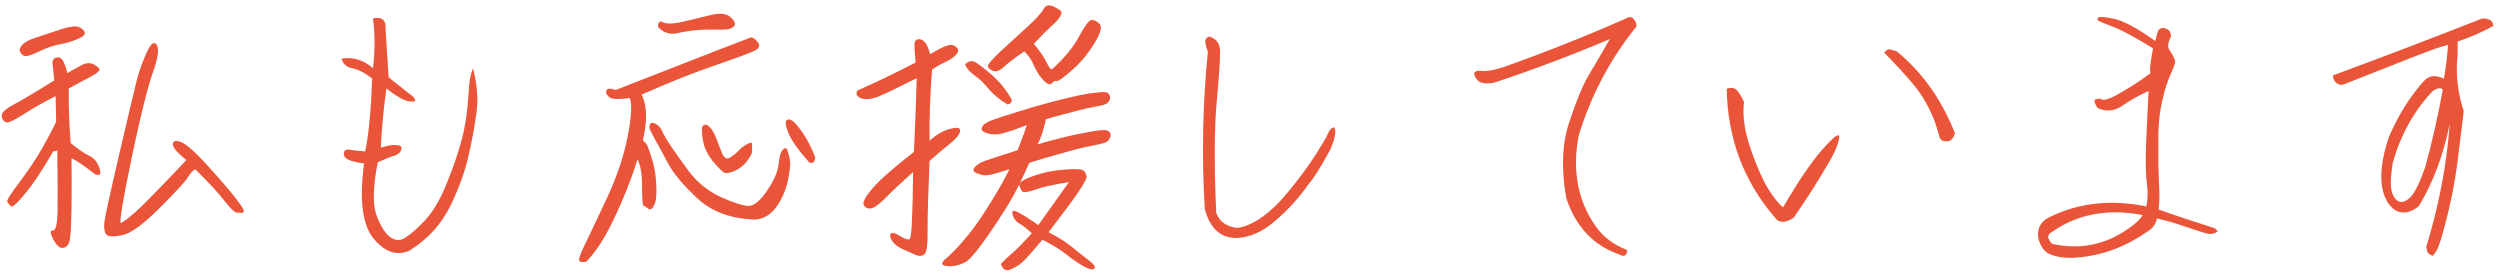 <svg width="367" height="41" viewBox="0 0 367 41" fill="none" xmlns="http://www.w3.org/2000/svg">
<path d="M2.872 7.417C2.926 6.679 3.637 6.078 5.004 5.613C6.372 5.148 7.684 4.71 8.942 4.3C10.227 3.89 11.102 3.781 11.567 3.972C12.059 4.164 12.346 4.423 12.428 4.751C12.538 5.052 12.223 5.367 11.485 5.695C10.747 6.023 9.899 6.283 8.942 6.474C8.012 6.638 7.11 6.925 6.235 7.335C5.387 7.746 4.676 8.033 4.102 8.197C3.528 8.334 3.118 8.074 2.872 7.417ZM13.905 25.546C12.237 24.234 11.102 23.468 10.501 23.25C10.528 25.82 10.528 28.185 10.501 30.345C10.473 32.505 10.405 34.023 10.295 34.898C10.186 35.773 9.872 36.265 9.352 36.374C8.86 36.511 8.354 36.115 7.834 35.185C7.342 34.228 7.315 33.777 7.752 33.831C8.19 33.886 8.422 32.902 8.45 30.878C8.477 28.828 8.463 25.861 8.409 21.978C8.354 22.169 8.163 22.238 7.834 22.183C6.303 24.863 4.922 26.941 3.692 28.418C2.489 29.894 1.778 30.509 1.559 30.263C1.368 30.017 1.204 29.812 1.067 29.648C0.93 29.456 1.532 28.486 2.872 26.736C4.211 24.959 5.346 23.25 6.276 21.609C7.206 19.968 7.862 18.71 8.245 17.835L8.163 14.103C6.303 15.06 4.717 15.962 3.405 16.81C2.092 17.658 1.258 18.041 0.903 17.959C0.547 17.849 0.329 17.562 0.247 17.097C0.165 16.605 0.711 16.044 1.887 15.415C3.09 14.787 5.114 13.584 7.958 11.806C7.875 10.767 7.793 9.974 7.711 9.427C7.657 8.88 7.848 8.552 8.286 8.443C8.75 8.334 9.12 8.593 9.393 9.222C9.666 9.851 9.817 10.357 9.844 10.74C10.446 10.412 11.116 10.043 11.854 9.632C12.592 9.195 13.262 9.154 13.864 9.509C14.493 9.865 14.725 10.152 14.561 10.371C14.424 10.589 13.946 10.918 13.126 11.355C12.332 11.765 11.321 12.312 10.09 12.996C10.063 15.621 10.159 18.287 10.377 20.994C11.416 21.869 12.305 22.484 13.043 22.839C13.782 23.168 14.301 23.783 14.602 24.685C14.903 25.587 14.67 25.875 13.905 25.546ZM35.069 31.206C34.713 31.398 34.084 30.919 33.182 29.771C32.307 28.595 30.803 26.955 28.67 24.849C28.288 25.041 27.932 25.423 27.604 25.998C27.276 26.572 25.895 28.076 23.461 30.509C21.028 32.943 19.182 34.283 17.924 34.529C16.694 34.775 15.928 34.748 15.627 34.447C15.354 34.146 15.245 33.586 15.299 32.765C15.381 31.945 16.133 28.5 17.555 22.429C18.977 16.331 19.838 12.695 20.139 11.519C20.467 10.316 20.932 9.044 21.534 7.705C22.135 6.365 22.627 5.996 23.01 6.597C23.393 7.171 23.188 8.566 22.395 10.781C21.629 12.968 20.604 17.111 19.319 23.209C18.061 29.279 17.528 32.451 17.719 32.724C18.047 32.642 18.799 32.081 19.975 31.043C21.151 29.976 23.612 27.46 27.358 23.496C26.127 22.511 25.471 21.787 25.389 21.322C25.334 20.857 25.54 20.652 26.004 20.706C26.497 20.734 27.125 21.076 27.891 21.732C28.657 22.388 29.518 23.25 30.475 24.316C31.432 25.355 32.294 26.326 33.059 27.228C33.852 28.13 34.604 29.074 35.315 30.058C36.026 31.015 35.944 31.398 35.069 31.206ZM69.44 10.002C70.069 12.49 70.233 14.718 69.932 16.687C69.659 18.656 69.276 20.707 68.784 22.839C68.319 24.972 67.471 27.351 66.241 29.976C64.846 32.874 62.782 35.158 60.047 36.826C58.215 37.591 56.479 36.99 54.838 35.021C53.198 33.025 52.733 29.347 53.444 23.988C51.694 23.769 50.723 23.4 50.532 22.88C50.368 22.334 50.545 22.019 51.065 21.937C51.831 22.074 52.678 22.169 53.608 22.224C54.127 19.736 54.469 16.168 54.633 11.519C53.485 10.644 52.487 10.138 51.639 10.002C50.819 9.837 50.327 9.373 50.163 8.607C51.831 8.334 53.362 8.798 54.756 10.002C55.057 7.568 55.057 5.134 54.756 2.701C56.096 2.427 56.711 2.96 56.602 4.3C56.739 6.597 56.889 8.949 57.053 11.355C58.42 12.449 59.405 13.228 60.006 13.693C60.635 14.13 60.95 14.472 60.95 14.718C60.95 14.937 60.581 14.978 59.842 14.841C59.131 14.677 58.092 14.062 56.725 12.996C56.315 15.894 56.041 18.793 55.905 21.691C57.272 21.226 58.27 21.158 58.899 21.486C59.036 22.087 58.721 22.539 57.956 22.839C57.354 23.003 56.52 23.332 55.454 23.824C54.77 27.296 54.688 29.826 55.208 31.412C55.754 32.97 56.397 34.064 57.135 34.693C57.873 35.294 58.612 35.39 59.35 34.98C60.116 34.542 61.1 33.695 62.303 32.437C63.534 31.152 64.627 29.306 65.585 26.9C66.569 24.494 67.307 22.334 67.799 20.419C68.319 18.505 68.661 16.099 68.825 13.201C68.852 12.08 69.057 11.013 69.44 10.002ZM96.592 3.931C96.565 3.412 96.743 3.152 97.126 3.152C97.563 3.507 98.465 3.548 99.832 3.275C101.227 2.974 102.663 2.632 104.139 2.25C105.643 1.867 106.682 1.962 107.256 2.537C107.858 3.084 108.036 3.507 107.79 3.808C107.543 4.082 107.215 4.246 106.805 4.3C106.395 4.355 105.493 4.369 104.098 4.341C102.704 4.314 100.981 4.519 98.93 4.957C97.973 4.984 97.194 4.642 96.592 3.931ZM86.051 38.425C85.477 38.535 85.135 38.48 85.026 38.261C84.916 38.042 85.19 37.263 85.846 35.923C86.502 34.584 87.569 32.341 89.045 29.197C90.522 26.052 91.547 23.031 92.122 20.132C92.696 17.207 92.805 15.293 92.45 14.39C90.918 14.609 89.934 14.582 89.497 14.308C89.086 14.007 88.922 13.679 89.004 13.324C89.114 12.968 89.579 12.927 90.399 13.201C96.743 10.712 101.542 8.839 104.795 7.582C108.049 6.324 109.827 5.64 110.127 5.531C110.456 5.421 110.825 5.64 111.235 6.187C111.645 6.707 111.454 7.144 110.661 7.5C109.895 7.855 108.008 8.552 105 9.591C101.993 10.603 98.383 12.039 94.172 13.898C94.993 15.429 95.061 17.658 94.377 20.584L94.911 21.117C95.731 23.031 96.196 24.849 96.305 26.572C96.442 28.267 96.36 29.429 96.059 30.058C95.786 30.66 95.485 30.851 95.157 30.632C94.856 30.414 94.624 30.263 94.46 30.181C94.323 30.099 94.254 29.197 94.254 27.474C94.282 25.724 94.063 24.357 93.598 23.373C92.668 26.326 91.52 29.224 90.153 32.068C88.813 34.912 87.446 37.031 86.051 38.425ZM119.684 23.168C119.575 23.851 119.274 24.07 118.782 23.824C117.223 22.074 116.211 20.652 115.747 19.558C115.309 18.464 115.227 17.822 115.5 17.63C115.801 17.412 116.211 17.562 116.731 18.082C117.961 19.449 118.946 21.144 119.684 23.168ZM106.108 25.218C104.467 23.714 103.51 22.252 103.237 20.83C102.963 19.38 102.963 18.574 103.237 18.41C103.538 18.218 103.852 18.3 104.18 18.656C104.536 18.984 104.85 19.517 105.124 20.255C105.397 20.966 105.684 21.705 105.985 22.47C106.286 23.209 106.682 23.427 107.174 23.127C107.694 22.798 108.104 22.47 108.405 22.142C108.706 21.787 109.129 21.459 109.676 21.158C110.223 20.857 110.469 20.912 110.415 21.322C110.387 21.705 110.387 22.005 110.415 22.224C110.442 22.443 110.209 22.894 109.717 23.578C109.225 24.261 108.569 24.781 107.749 25.136C106.928 25.464 106.381 25.492 106.108 25.218ZM110.948 32.232C107.448 32.15 104.631 31.152 102.499 29.238C100.393 27.296 98.916 25.546 98.069 23.988C97.249 22.429 96.579 21.199 96.059 20.296C95.567 19.394 95.321 18.861 95.321 18.697C95.321 18.505 95.376 18.328 95.485 18.164C95.622 17.972 95.895 17.986 96.305 18.205C96.715 18.423 97.03 18.806 97.249 19.353C97.495 19.873 97.905 20.57 98.479 21.445C99.053 22.293 99.942 23.537 101.145 25.177C102.375 26.791 103.92 28.035 105.78 28.91C107.666 29.757 109.02 30.195 109.84 30.222C110.661 30.25 111.59 29.498 112.629 27.966C113.668 26.408 114.229 25.082 114.311 23.988C114.42 22.894 114.639 22.21 114.967 21.937C115.295 21.636 115.514 21.705 115.624 22.142C115.76 22.552 115.87 22.99 115.952 23.455C116.061 23.919 115.979 24.849 115.706 26.244C115.459 27.638 114.926 28.951 114.106 30.181C113.286 31.412 112.233 32.095 110.948 32.232ZM144.334 19.312C144.198 19.203 144.116 19.08 144.088 18.943C144.088 18.806 144.143 18.656 144.252 18.492C144.389 18.3 144.608 18.123 144.909 17.959C145.209 17.767 146.413 17.343 148.518 16.687C150.651 16.003 152.606 15.429 154.383 14.964C156.188 14.499 157.555 14.171 158.485 13.98C159.415 13.789 160.18 13.666 160.782 13.611C161.383 13.529 161.834 13.502 162.135 13.529C162.436 13.529 162.641 13.611 162.75 13.775C162.887 13.939 162.956 14.13 162.956 14.349C162.956 14.541 162.887 14.732 162.75 14.923C162.641 15.087 162.45 15.224 162.176 15.334C161.903 15.443 161.301 15.58 160.372 15.744C159.469 15.908 158.28 16.195 156.803 16.605C155.354 16.988 154.26 17.289 153.522 17.507C153.495 17.781 153.426 18.095 153.317 18.451C153.235 18.779 153.125 19.162 152.989 19.599C152.852 20.009 152.633 20.543 152.333 21.199C152.879 21.007 153.754 20.761 154.958 20.46C156.188 20.132 157.282 19.873 158.239 19.681C159.223 19.49 160.03 19.339 160.659 19.23C161.315 19.121 161.807 19.08 162.135 19.107C162.463 19.107 162.696 19.189 162.833 19.353C162.997 19.49 163.065 19.668 163.038 19.886C163.01 20.105 162.928 20.31 162.792 20.502C162.655 20.693 162.45 20.843 162.176 20.953C161.903 21.062 161.274 21.212 160.29 21.404C159.305 21.568 157.87 21.923 155.983 22.47C154.096 22.99 152.469 23.468 151.102 23.906C150.692 24.835 150.145 25.998 149.461 27.392C148.778 28.759 148.012 30.085 147.165 31.371C146.344 32.656 145.606 33.763 144.95 34.693C144.321 35.595 143.76 36.347 143.268 36.949C142.776 37.55 142.379 37.974 142.079 38.22C141.778 38.466 141.381 38.671 140.889 38.836C140.424 38.999 139.959 39.082 139.495 39.082C139.03 39.082 138.729 39.041 138.592 38.959C138.456 38.904 138.36 38.836 138.305 38.753C138.278 38.699 138.305 38.603 138.387 38.466C138.469 38.33 138.606 38.179 138.797 38.015C138.989 37.878 139.399 37.496 140.028 36.867C140.657 36.238 141.368 35.431 142.161 34.447C142.981 33.435 143.801 32.287 144.622 31.002C145.442 29.716 146.139 28.582 146.713 27.597C147.288 26.585 147.78 25.669 148.19 24.849C146.713 25.314 145.756 25.587 145.319 25.669C144.909 25.752 144.499 25.752 144.088 25.669C143.706 25.56 143.418 25.451 143.227 25.341C143.036 25.259 142.926 25.136 142.899 24.972C142.899 24.808 142.981 24.644 143.145 24.48C143.309 24.316 143.541 24.138 143.842 23.947C144.17 23.755 145.032 23.441 146.426 23.003C147.848 22.539 148.833 22.224 149.379 22.06C149.571 21.595 149.79 21.021 150.036 20.337C150.309 19.627 150.542 18.97 150.733 18.369C150.459 18.478 149.79 18.724 148.723 19.107C147.684 19.462 146.932 19.668 146.467 19.722C146.002 19.75 145.579 19.722 145.196 19.64C144.84 19.558 144.553 19.449 144.334 19.312ZM146.918 38.753C147.465 38.179 147.999 37.673 148.518 37.236C149.038 36.826 150.022 35.828 151.471 34.242C150.733 33.558 150.118 33.08 149.625 32.806C149.133 32.533 148.805 32.095 148.641 31.494C148.504 30.892 148.805 30.796 149.543 31.207C150.282 31.589 151.239 32.205 152.415 33.052C153.946 30.892 155.45 28.787 156.926 26.736C154.766 27.064 153.112 27.433 151.963 27.843C150.842 28.226 150.2 28.308 150.036 28.089C149.872 27.871 149.735 27.57 149.625 27.187C149.543 26.804 150.227 26.353 151.676 25.834C153.125 25.314 154.67 25 156.311 24.89C157.979 24.753 158.922 24.822 159.141 25.095C159.36 25.369 159.483 25.642 159.51 25.916C159.565 26.162 159.141 26.955 158.239 28.294C157.336 29.607 155.901 31.535 153.932 34.078C155.245 34.761 156.352 35.459 157.254 36.169C158.157 36.908 159.004 37.578 159.797 38.179C160.59 38.781 160.877 39.191 160.659 39.41C160.44 39.656 159.907 39.546 159.059 39.082C158.239 38.617 157.405 38.042 156.557 37.359C155.737 36.703 154.561 35.978 153.03 35.185C151.635 36.853 150.692 37.919 150.2 38.384C149.708 38.849 149.106 39.232 148.395 39.533C147.711 39.861 147.219 39.601 146.918 38.753ZM155.491 1.429C155.846 1.593 155.915 1.88 155.696 2.291C155.504 2.701 155.053 3.22 154.342 3.849C153.659 4.451 152.797 5.312 151.758 6.433C152.661 7.5 153.276 8.388 153.604 9.099C153.959 9.81 154.206 10.166 154.342 10.166C154.479 10.166 155.04 9.646 156.024 8.607C157.036 7.541 157.897 6.337 158.608 4.998C159.346 3.658 159.879 2.974 160.208 2.947C160.563 2.892 160.959 3.07 161.397 3.48C161.834 3.89 161.588 4.847 160.659 6.351C159.756 7.855 158.663 9.168 157.377 10.289C156.12 11.41 155.381 11.943 155.163 11.888C154.944 11.806 154.698 11.916 154.424 12.216C154.151 12.517 153.741 12.38 153.194 11.806C152.647 11.232 152.182 10.521 151.799 9.673C151.444 8.798 150.965 8.087 150.364 7.541C148.915 8.552 147.889 9.332 147.288 9.878C146.713 10.425 146.18 10.589 145.688 10.371C145.196 10.124 144.977 9.878 145.032 9.632C145.086 9.359 145.688 8.675 146.836 7.582C148.012 6.488 149.284 5.326 150.651 4.095C152.018 2.865 152.879 1.921 153.235 1.265C153.59 0.582 154.342 0.636 155.491 1.429ZM147.903 15.334C146.754 14.65 145.825 13.884 145.114 13.037C144.43 12.189 143.747 11.533 143.063 11.068C142.379 10.576 141.915 10.043 141.668 9.468C142.188 8.949 142.694 8.839 143.186 9.14C143.706 9.441 144.444 10.002 145.401 10.822C146.358 11.642 147.124 12.476 147.698 13.324C148.299 14.144 148.573 14.664 148.518 14.882C148.463 15.101 148.258 15.252 147.903 15.334ZM125.877 13.283C128.667 12.052 131.51 10.685 134.409 9.181C134.354 8.443 134.299 7.718 134.245 7.007C134.19 6.269 134.34 5.859 134.696 5.777C135.051 5.695 135.379 5.804 135.68 6.105C136.008 6.406 136.295 7.021 136.542 7.951C137.881 7.158 138.784 6.72 139.249 6.638C139.713 6.529 140.096 6.625 140.397 6.925C140.725 7.226 140.725 7.582 140.397 7.992C140.069 8.375 139.536 8.744 138.797 9.099C138.086 9.427 137.43 9.796 136.829 10.207C136.528 14.062 136.405 17.548 136.459 20.666C137.471 19.736 138.497 19.148 139.536 18.902C140.602 18.628 141.067 18.765 140.93 19.312C140.793 19.859 140.26 20.488 139.331 21.199C138.428 21.91 137.471 22.716 136.459 23.619C136.268 28.048 136.172 31.371 136.172 33.586C136.2 35.8 136.049 37.044 135.721 37.318C135.393 37.619 134.942 37.646 134.368 37.4C133.821 37.154 133.178 36.867 132.44 36.539C131.729 36.211 131.223 35.8 130.922 35.308C130.622 34.816 130.581 34.474 130.799 34.283C131.018 34.091 131.483 34.228 132.194 34.693C132.932 35.13 133.383 35.253 133.547 35.062C133.711 34.843 133.821 33.941 133.875 32.355C133.958 30.742 134.012 28.377 134.04 25.259C132.262 26.845 130.909 28.117 129.979 29.074C129.049 30.003 128.352 30.509 127.887 30.591C127.422 30.673 127.067 30.523 126.821 30.14C126.575 29.73 127.012 28.882 128.133 27.597C129.254 26.312 131.264 24.548 134.163 22.306C134.327 18.916 134.463 15.306 134.573 11.478C132.084 12.736 130.266 13.611 129.118 14.103C127.997 14.568 127.094 14.677 126.411 14.431C125.754 14.158 125.577 13.775 125.877 13.283ZM195.891 18.697C196.192 19.298 195.973 20.419 195.235 22.06C193.84 24.63 192.774 26.312 192.036 27.105C190.805 28.91 189.219 30.66 187.278 32.355C185.364 34.05 183.395 34.912 181.372 34.939C179.102 34.884 177.598 33.462 176.86 30.673C176.395 22.99 176.545 15.306 177.311 7.623C177.147 7.185 177.024 6.734 176.942 6.269C176.887 5.804 177.079 5.503 177.516 5.367C178.583 5.668 179.116 6.419 179.116 7.623C179.116 8.826 178.938 11.382 178.583 15.293C178.254 19.203 178.241 24.521 178.541 31.248C179.006 32.533 180.032 33.271 181.618 33.462C183.532 33.216 185.624 31.918 187.893 29.566C190.573 26.558 192.856 23.386 194.743 20.05C195.071 19.148 195.454 18.697 195.891 18.697ZM240.229 3.89C236.401 8.621 233.571 13.966 231.739 19.927C230.782 25.095 231.629 29.539 234.282 33.257C235.348 34.789 236.879 35.937 238.875 36.703C238.821 37.55 238.438 37.769 237.727 37.359C233.926 36.046 231.329 33.298 229.934 29.115C229.168 24.849 229.305 21.144 230.344 18C231.383 14.855 232.327 12.558 233.174 11.109C234.049 9.66 234.678 8.593 235.061 7.91C235.444 7.226 235.868 6.502 236.333 5.736C230.563 8.169 224.903 10.302 219.352 12.134C218.122 12.353 217.301 12.23 216.891 11.765C216.508 11.3 216.358 10.945 216.44 10.699C216.549 10.425 216.946 10.33 217.629 10.412C218.313 10.494 219.352 10.302 220.747 9.837C226.708 7.732 232.668 5.367 238.629 2.742C239.122 2.441 239.504 2.441 239.778 2.742C240.079 3.015 240.229 3.398 240.229 3.89ZM278.497 7.582C280.192 8.976 281.723 10.589 283.09 12.421C284.649 14.554 285.948 16.933 286.987 19.558C286.823 20.078 286.618 20.419 286.372 20.584C286.125 20.748 285.784 20.789 285.346 20.707C284.936 20.597 284.704 20.31 284.649 19.845C283.938 17.138 282.749 14.732 281.081 12.627C279.686 10.959 278.196 9.332 276.61 7.746C276.856 7.363 277.129 7.199 277.43 7.253C277.758 7.308 278.114 7.418 278.497 7.582ZM263.321 31.945C262.063 32.792 261.133 32.779 260.532 31.904C255.965 26.599 253.614 20.31 253.477 13.037C253.942 12.845 254.352 12.845 254.708 13.037C255.063 13.228 255.5 13.871 256.02 14.964C255.774 16.96 256.088 19.23 256.963 21.773C257.838 24.316 258.7 26.285 259.547 27.679C260.395 29.046 261.133 29.962 261.762 30.427C264.086 26.435 266.083 23.523 267.75 21.691C269.418 19.832 270.157 19.394 269.965 20.378C269.801 21.363 269.2 22.703 268.161 24.398C266.629 26.996 265.016 29.511 263.321 31.945ZM325.583 33.955C325.09 34.337 324.502 34.433 323.819 34.242C323.163 34.05 322.178 33.736 320.866 33.298C319.581 32.834 318.172 32.423 316.641 32.068C316.477 32.943 315.944 33.627 315.041 34.119C311.733 36.416 308.137 37.66 304.254 37.851C302.969 37.879 301.889 37.714 301.014 37.359C300.139 37.031 299.538 36.211 299.209 34.898C299.045 33.504 299.579 32.505 300.809 31.904C305.102 29.771 309.86 29.238 315.083 30.304C315.301 29.238 315.329 28.13 315.165 26.982C315 25.834 314.959 23.919 315.042 21.24C315.151 18.56 315.274 15.935 315.411 13.365C314.098 13.939 312.827 14.65 311.596 15.498C310.366 16.345 309.135 16.455 307.905 15.826C307.604 15.361 307.454 14.978 307.454 14.677C307.754 14.541 308.055 14.472 308.356 14.472C308.52 14.773 309.135 14.691 310.202 14.226C312.198 13.16 314.03 11.998 315.698 10.74C315.534 10.412 315.657 9.195 316.067 7.089C313.387 5.449 311.432 4.396 310.202 3.931C308.971 3.466 308.247 3.166 308.028 3.029C307.836 2.865 307.836 2.714 308.028 2.578C308.247 2.414 309.04 2.482 310.407 2.783C311.801 3.084 313.797 4.164 316.395 6.023C316.614 5.093 316.778 4.546 316.887 4.382C317.188 4.082 317.557 4.027 317.995 4.218C318.459 4.382 318.692 4.752 318.692 5.326C318.309 6.146 318.2 6.748 318.364 7.13C318.747 7.732 319.006 8.183 319.143 8.484C319.307 8.785 319.348 9.072 319.266 9.345C319.211 9.591 318.911 10.33 318.364 11.56C317.379 14.185 316.874 16.947 316.846 19.845C316.819 22.744 316.846 25.027 316.928 26.695C317.038 28.335 317.024 29.689 316.887 30.755C319.485 31.685 322.233 32.601 325.131 33.504C325.295 33.667 325.446 33.818 325.583 33.955ZM311.596 34.119C313.073 33.216 314.057 32.369 314.549 31.576C309.354 30.564 304.842 31.439 301.014 34.201C300.495 34.556 300.577 35.089 301.26 35.8C305.006 36.621 308.452 36.06 311.596 34.119ZM343.875 12.463C343.411 12.463 343.055 12.312 342.809 12.011C342.59 11.71 342.481 11.396 342.481 11.068C349.809 8.361 357.124 5.572 364.424 2.701C364.944 2.728 365.327 2.81 365.573 2.947C365.819 3.084 365.969 3.371 366.024 3.808C364.383 4.711 362.633 5.476 360.774 6.105C360.801 6.707 360.801 7.377 360.774 8.115C360.473 10.849 360.774 13.584 361.676 16.318C361.375 18.779 361.075 21.226 360.774 23.66C360.309 27.297 359.543 30.947 358.477 34.611C358.122 36.005 357.67 36.99 357.124 37.564C356.659 37.4 356.385 37.167 356.303 36.867C356.221 36.566 356.18 36.347 356.18 36.211C358.012 30.277 359.161 24.261 359.625 18.164C358.668 22.839 357.151 26.873 355.073 30.263C354.745 30.564 354.307 30.824 353.76 31.043C353.241 31.234 352.694 31.248 352.12 31.084C351.573 30.919 351.053 30.496 350.561 29.812C349.194 27.625 349.249 24.357 350.725 20.009C352.12 16.837 353.788 14.171 355.729 12.011C356.495 11.082 357.506 10.931 358.764 11.56C359.038 10.029 359.243 8.375 359.379 6.597C358.696 6.707 357 7.295 354.293 8.361C351.614 9.427 348.141 10.794 343.875 12.463ZM356.016 24.562C357.055 20.761 357.917 16.96 358.6 13.16C358.299 12.832 357.807 12.9 357.124 13.365C354.417 16.209 352.461 19.709 351.258 23.865C350.93 25.97 350.889 27.419 351.135 28.212C351.381 28.978 351.75 29.443 352.243 29.607C352.735 29.744 353.282 29.511 353.883 28.91C354.485 28.308 355.196 26.859 356.016 24.562Z" fill="#EA5539"/>
</svg>
